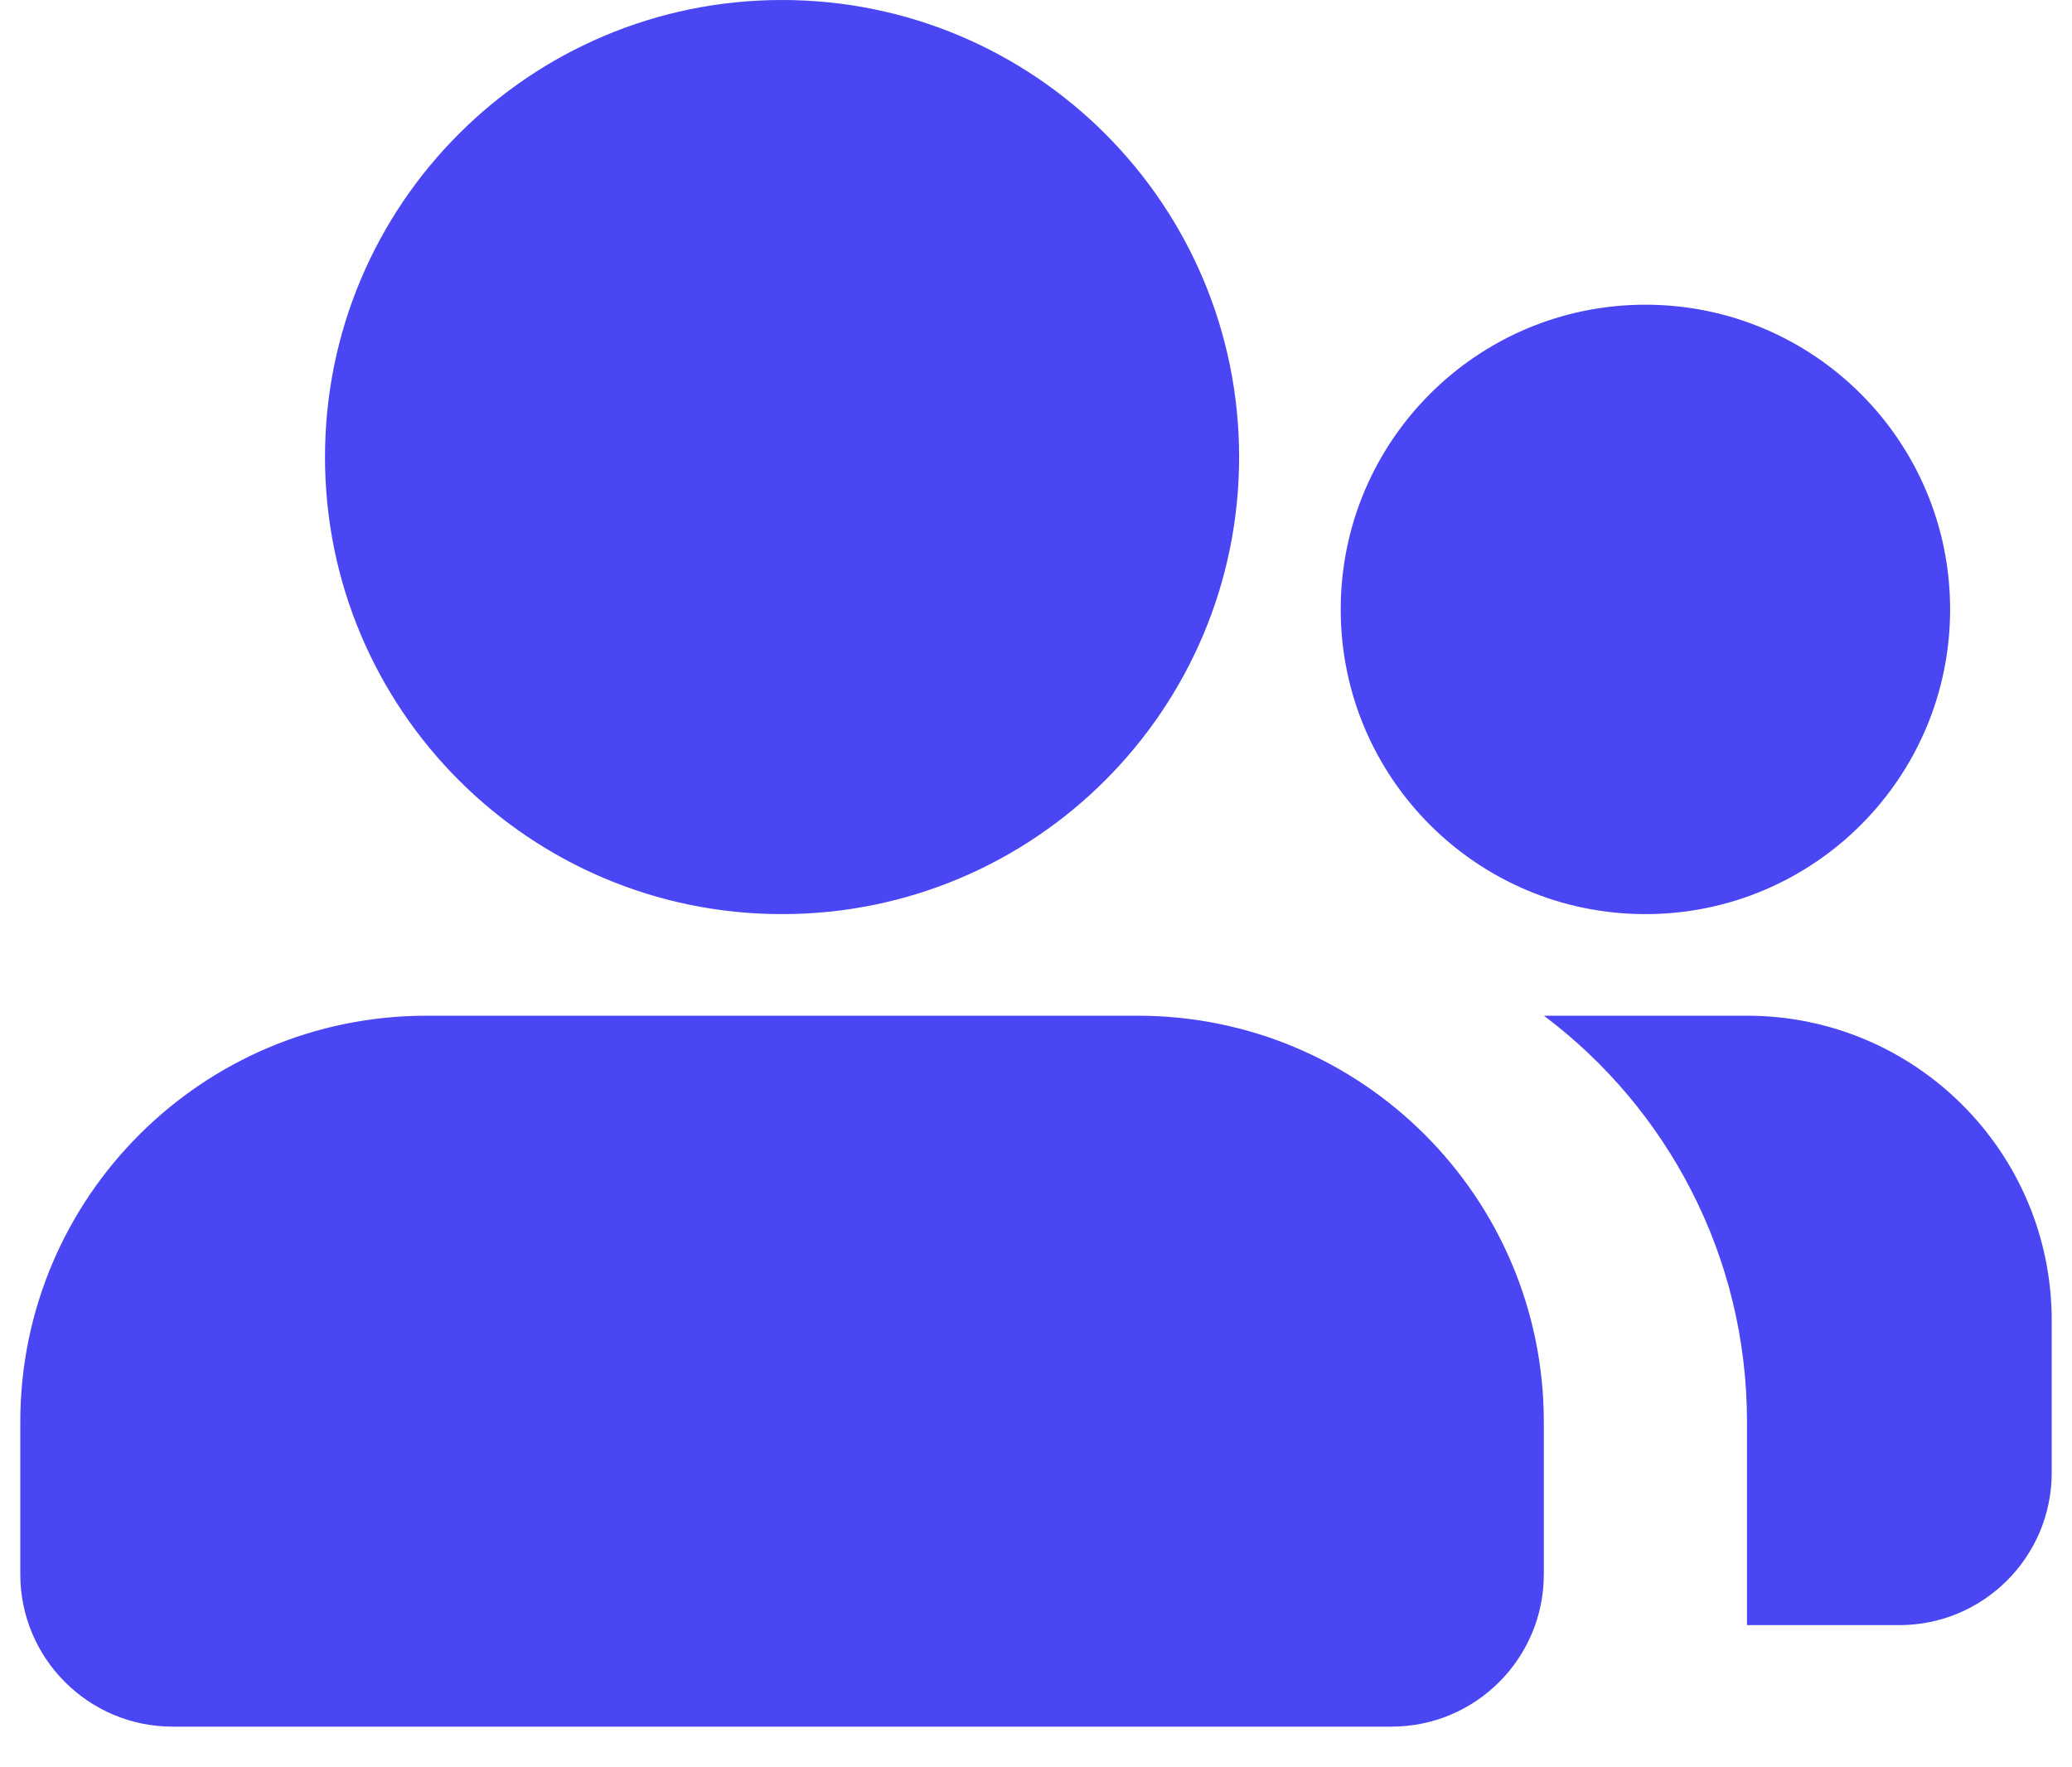 <svg width="34" height="29" viewBox="0 0 34 29" fill="none" xmlns="http://www.w3.org/2000/svg">
<path d="M18.667 16.667C22.349 16.667 25.333 19.651 25.333 23.333V25.833C25.333 27.214 24.214 28.333 22.833 28.333H2.833C1.453 28.333 0.333 27.214 0.333 25.833V23.333C0.333 19.651 3.318 16.667 7 16.667H18.667ZM28.667 16.667C31.428 16.667 33.667 18.906 33.667 21.667V24.167C33.667 25.548 32.547 26.667 31.167 26.667H28.667V23.333C28.667 20.608 27.358 18.188 25.335 16.667H28.667ZM12.833 0C16.976 0 20.333 3.358 20.333 7.5C20.333 11.642 16.976 15 12.833 15C8.691 15 5.333 11.642 5.333 7.5C5.333 3.358 8.691 0 12.833 0ZM27 5C29.762 5 32 7.239 32 10C32 12.761 29.762 15 27 15C24.238 15 22 12.761 22 10C22 7.239 24.238 5 27 5Z" fill="#4A46F3"/>
</svg>
